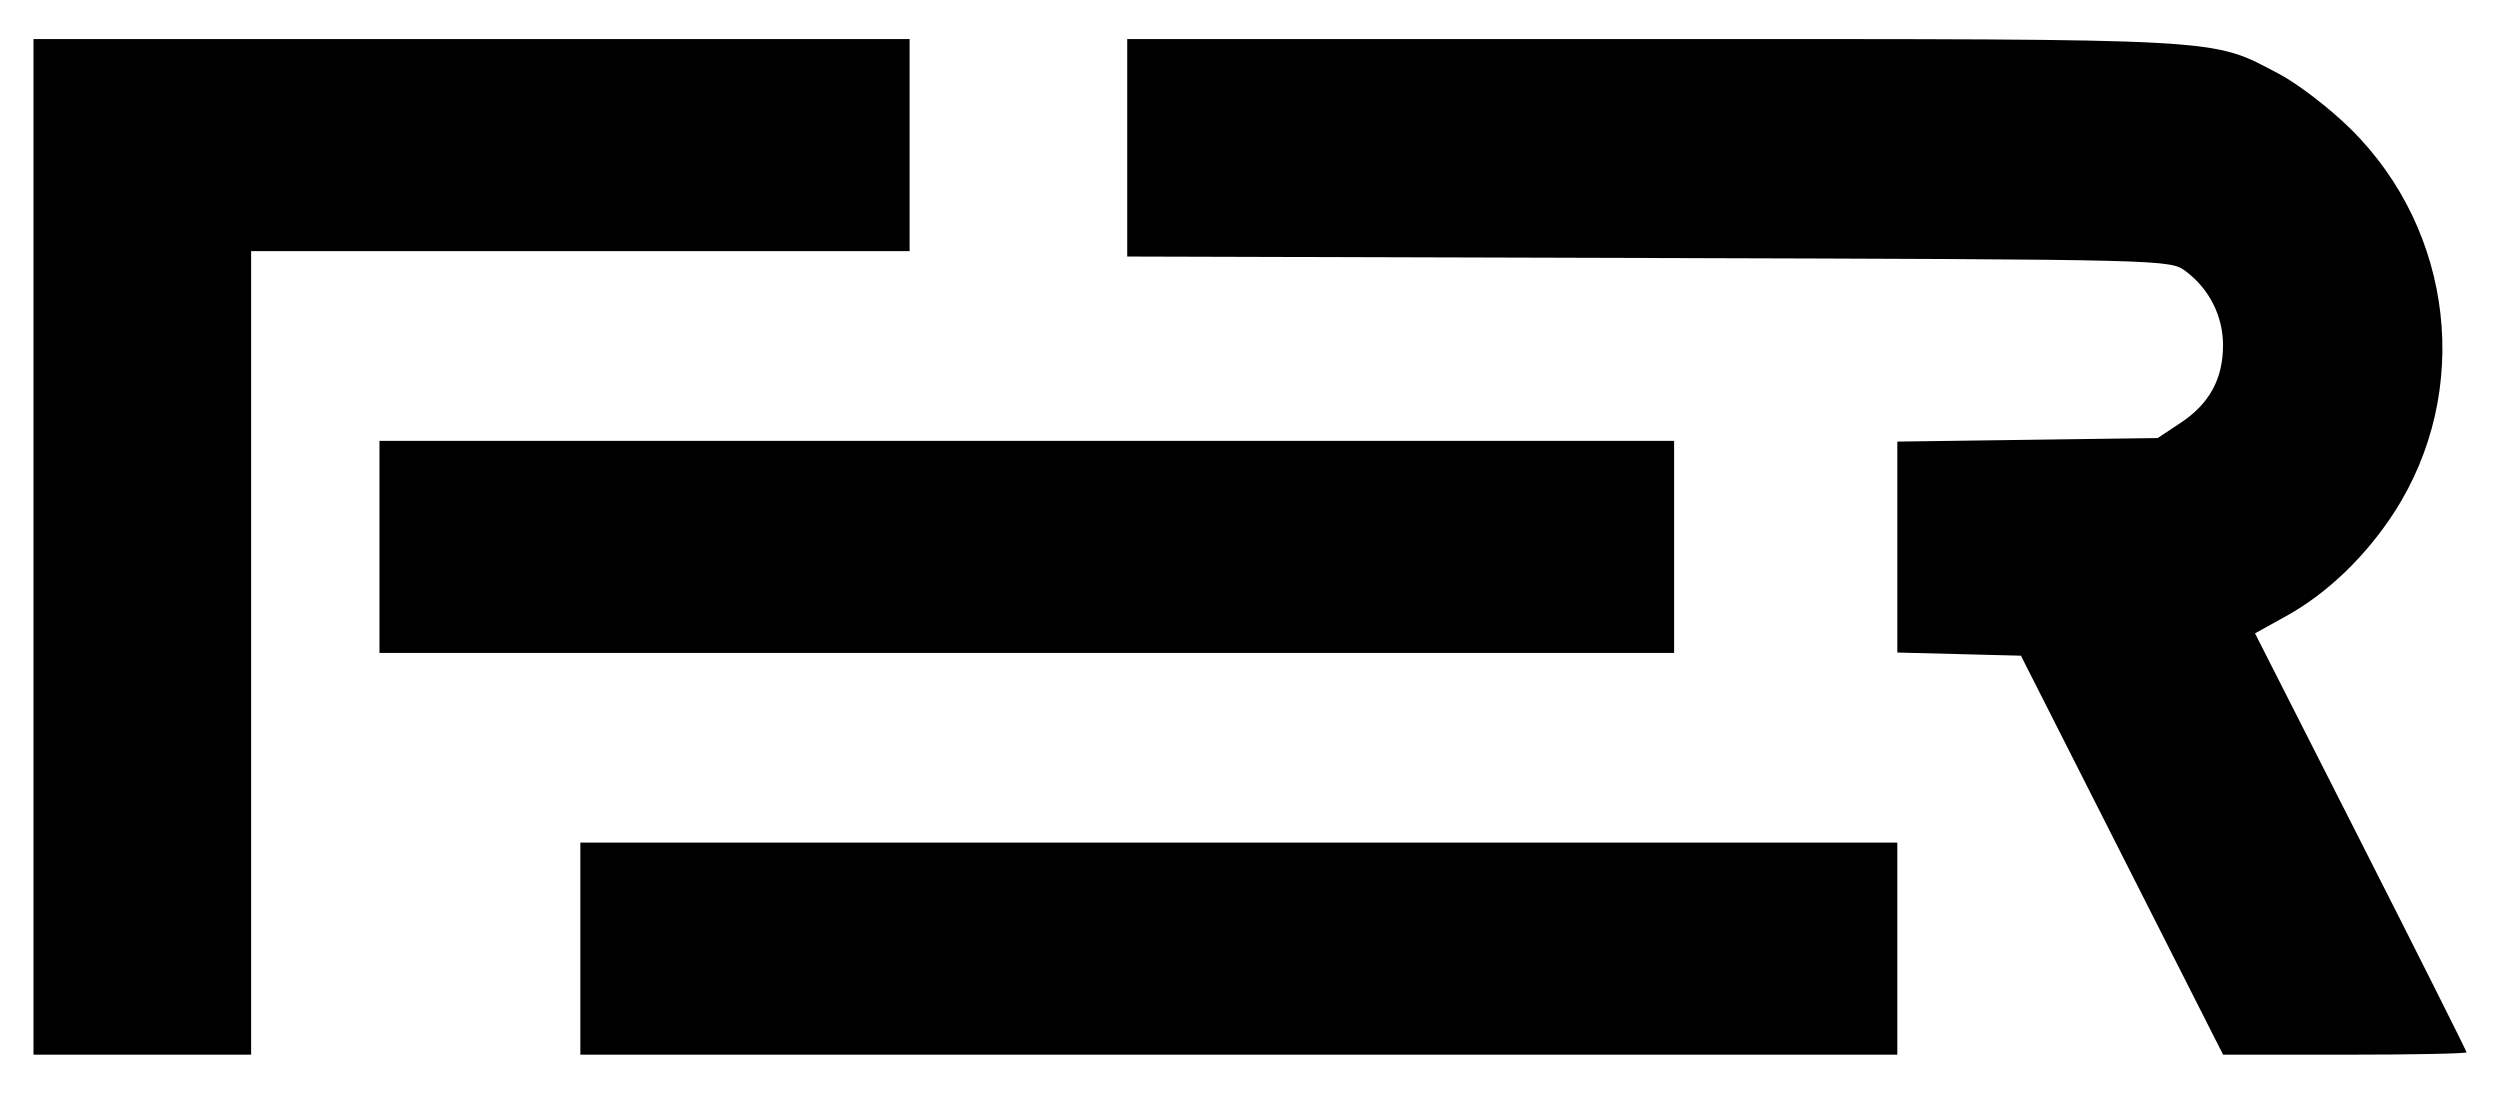 <?xml version="1.0" encoding="UTF-8" standalone="no"?>
<!-- Created with Inkscape (http://www.inkscape.org/) -->

<svg
   version="1.1"
   id="svg1"
   width="448"
   height="196"
   viewBox="0 0 448 196"
   sodipodi:docname="fer.jpg"
   xmlns:inkscape="http://www.inkscape.org/namespaces/inkscape"
   xmlns:sodipodi="http://sodipodi.sourceforge.net/DTD/sodipodi-0.dtd"
   xmlns="http://www.w3.org/2000/svg"
   xmlns:svg="http://www.w3.org/2000/svg">
  <defs
     id="defs1" />
  <sodipodi:namedview
     id="namedview1"
     pagecolor="#ffffff"
     bordercolor="#000000"
     borderopacity="0.25"
     inkscape:showpageshadow="2"
     inkscape:pageopacity="0.0"
     inkscape:pagecheckerboard="0"
     inkscape:deskcolor="#d1d1d1" />
  <g
     inkscape:groupmode="layer"
     inkscape:label="Image"
     id="g1">
    <g
       id="g2">
      <path
         style="fill:#000000;fill-opacity:1"
         d="M 6,98 V 7 H 84.5 163 V 26 45 H 104 45 v 72 72 H 25.5 6 Z m 98,72 v -19 h 118 118 v 19 19 H 222 104 Z M 380.266,153.25 362.153,117.5 351.077,117.217 340,116.934 V 98.034 79.133 L 363.326,78.816 386.652,78.5 390.798,75.754 c 5.111,-3.385 7.548,-7.838 7.57,-13.833 0.019,-5.237 -2.454,-10.158 -6.691,-13.317 -2.816,-2.1 -3.041,-2.105 -96.25,-2.37 L 202,45.97 V 26.485 7 h 94.29 c 103.855,0 99.78,-0.227 112.129,6.254 3.345,1.756 9.116,6.192 12.825,9.859 18.511,18.3 21.778,47.072 7.8,68.698 -5.067,7.84 -11.98,14.494 -19.244,18.525 l -5.7,3.163 18.95,37.324 C 433.472,171.353 442,188.34 442,188.574 442,188.808 432.185,189 420.189,189 H 398.379 Z M 68,98 V 79 h 116 116 v 19 19 H 184 68 Z"
         id="path2" />
    </g>
  </g>
</svg>
